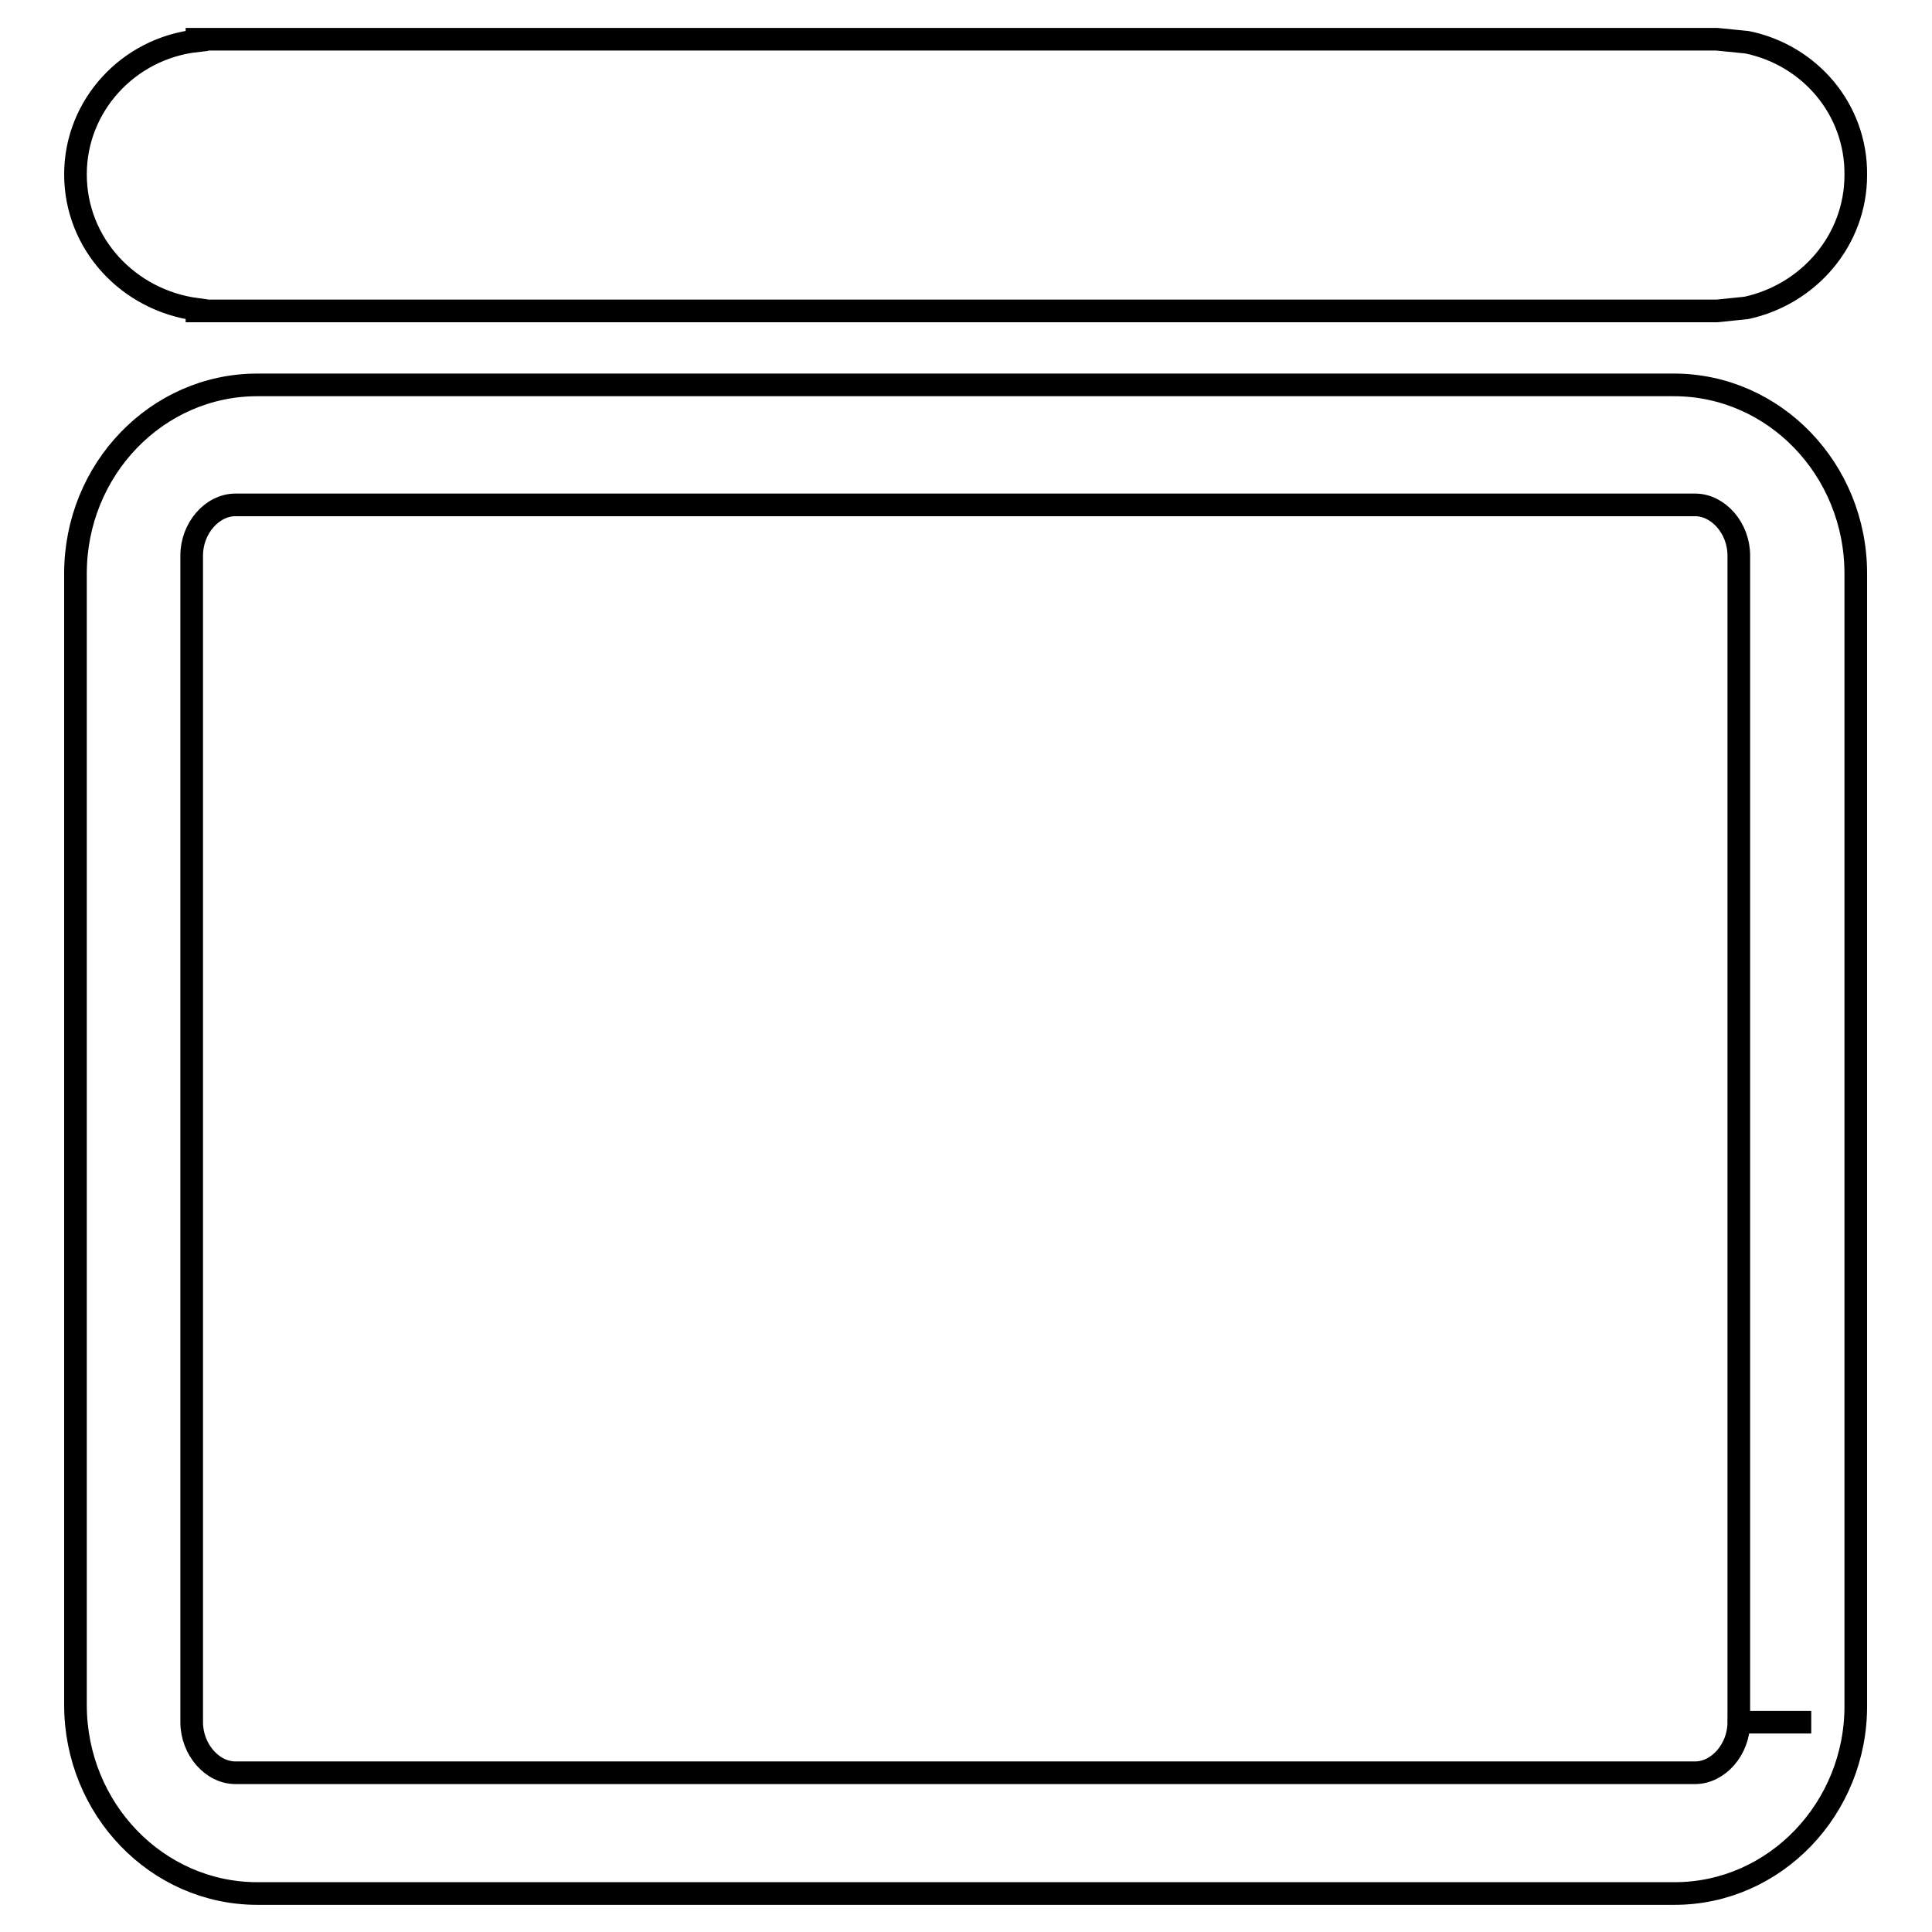 <?xml version="1.0" encoding="utf-8"?>
<!-- Svg Vector Icons : http://www.onlinewebfonts.com/icon -->
<!DOCTYPE svg PUBLIC "-//W3C//DTD SVG 1.1//EN" "http://www.w3.org/Graphics/SVG/1.1/DTD/svg11.dtd">
<svg version="1.1" xmlns="http://www.w3.org/2000/svg" xmlns:xlink="http://www.w3.org/1999/xlink" x="0px" y="0px" viewBox="0 0 256 256" enable-background="new 0 0 256 256" xml:space="preserve">
<g><g><path stroke-width="3" fill-opacity="0" stroke="#000000"  d="M231.5,5.6l-4-0.4h0h-199h-2.4v0.2C17,6.4,10,14,10,23.1c0,9.2,7,16.7,16.1,17.9v0.2h2.4h199h0l3.9-0.4c8.3-1.8,14.5-9,14.5-17.6C246,14.5,239.8,7.3,231.5,5.6L231.5,5.6z"/><path stroke-width="3" fill-opacity="0" stroke="#000000"  d="M221.9,250.9H34.1c-13.3,0-24.1-11.2-24.1-25V76c0-13.8,10.8-25,24.1-25h187.7c13.3,0,24.1,11.2,24.1,25v149.9C246,239.6,235.2,250.9,221.9,250.9z M31.2,66.9c-3.1,0-5.8,3.1-5.8,6.7v154.6c0,3.6,2.7,6.7,5.8,6.7h193.4c3.1,0,5.8-3.1,5.8-6.7h9.6h-9.6V73.6c0-3.6-2.7-6.7-5.8-6.7H31.2L31.2,66.9z"/></g></g>
</svg>